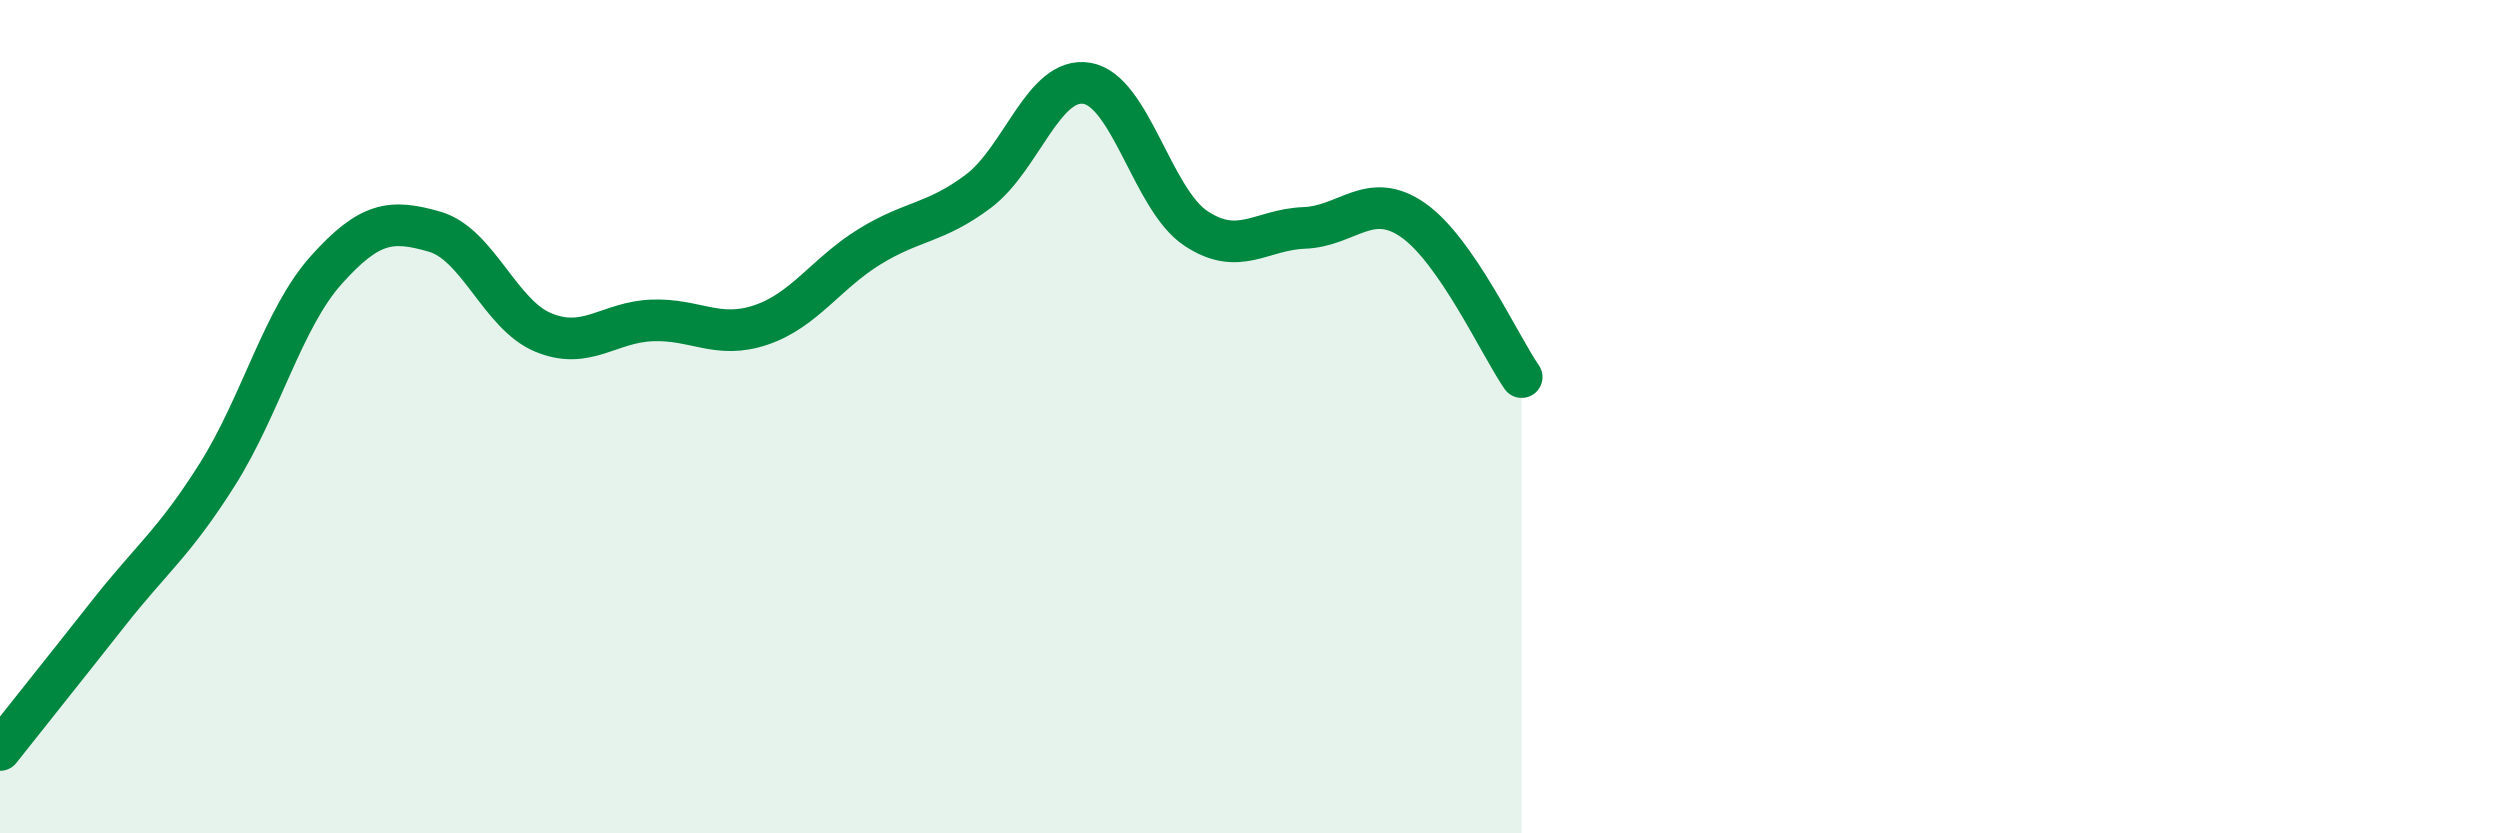 
    <svg width="60" height="20" viewBox="0 0 60 20" xmlns="http://www.w3.org/2000/svg">
      <path
        d="M 0,18 C 0.52,17.34 1.57,16.03 2.61,14.71 C 3.65,13.39 4.18,13.03 5.22,11.38 C 6.26,9.73 6.79,7.64 7.83,6.48 C 8.87,5.32 9.39,5.26 10.43,5.56 C 11.47,5.86 12,7.55 13.04,7.98 C 14.08,8.41 14.61,7.73 15.65,7.69 C 16.69,7.65 17.22,8.15 18.26,7.8 C 19.3,7.45 19.83,6.56 20.87,5.92 C 21.91,5.28 22.44,5.37 23.48,4.59 C 24.52,3.81 25.05,1.82 26.09,2 C 27.13,2.18 27.66,4.79 28.7,5.48 C 29.74,6.17 30.26,5.51 31.3,5.47 C 32.34,5.43 32.87,4.56 33.91,5.28 C 34.95,6 36,8.3 36.52,9.05L36.52 20L0 20Z"
        fill="#008740"
        opacity="0.1"
        stroke-linecap="round"
        stroke-linejoin="round"
      />
      <path
        d="M 0,18 C 0.52,17.34 1.57,16.03 2.61,14.71 C 3.65,13.39 4.18,13.03 5.22,11.38 C 6.26,9.73 6.79,7.64 7.83,6.48 C 8.87,5.32 9.39,5.26 10.43,5.56 C 11.47,5.86 12,7.55 13.04,7.98 C 14.08,8.41 14.61,7.73 15.65,7.69 C 16.69,7.65 17.22,8.15 18.26,7.8 C 19.3,7.45 19.83,6.56 20.87,5.92 C 21.91,5.28 22.44,5.37 23.48,4.59 C 24.52,3.81 25.05,1.82 26.09,2 C 27.13,2.18 27.66,4.79 28.7,5.48 C 29.74,6.17 30.26,5.51 31.3,5.47 C 32.34,5.43 32.87,4.56 33.91,5.28 C 34.95,6 36,8.3 36.52,9.05"
        stroke="#008740"
        stroke-width="1"
        fill="none"
        stroke-linecap="round"
        stroke-linejoin="round"
      />
    </svg>
  